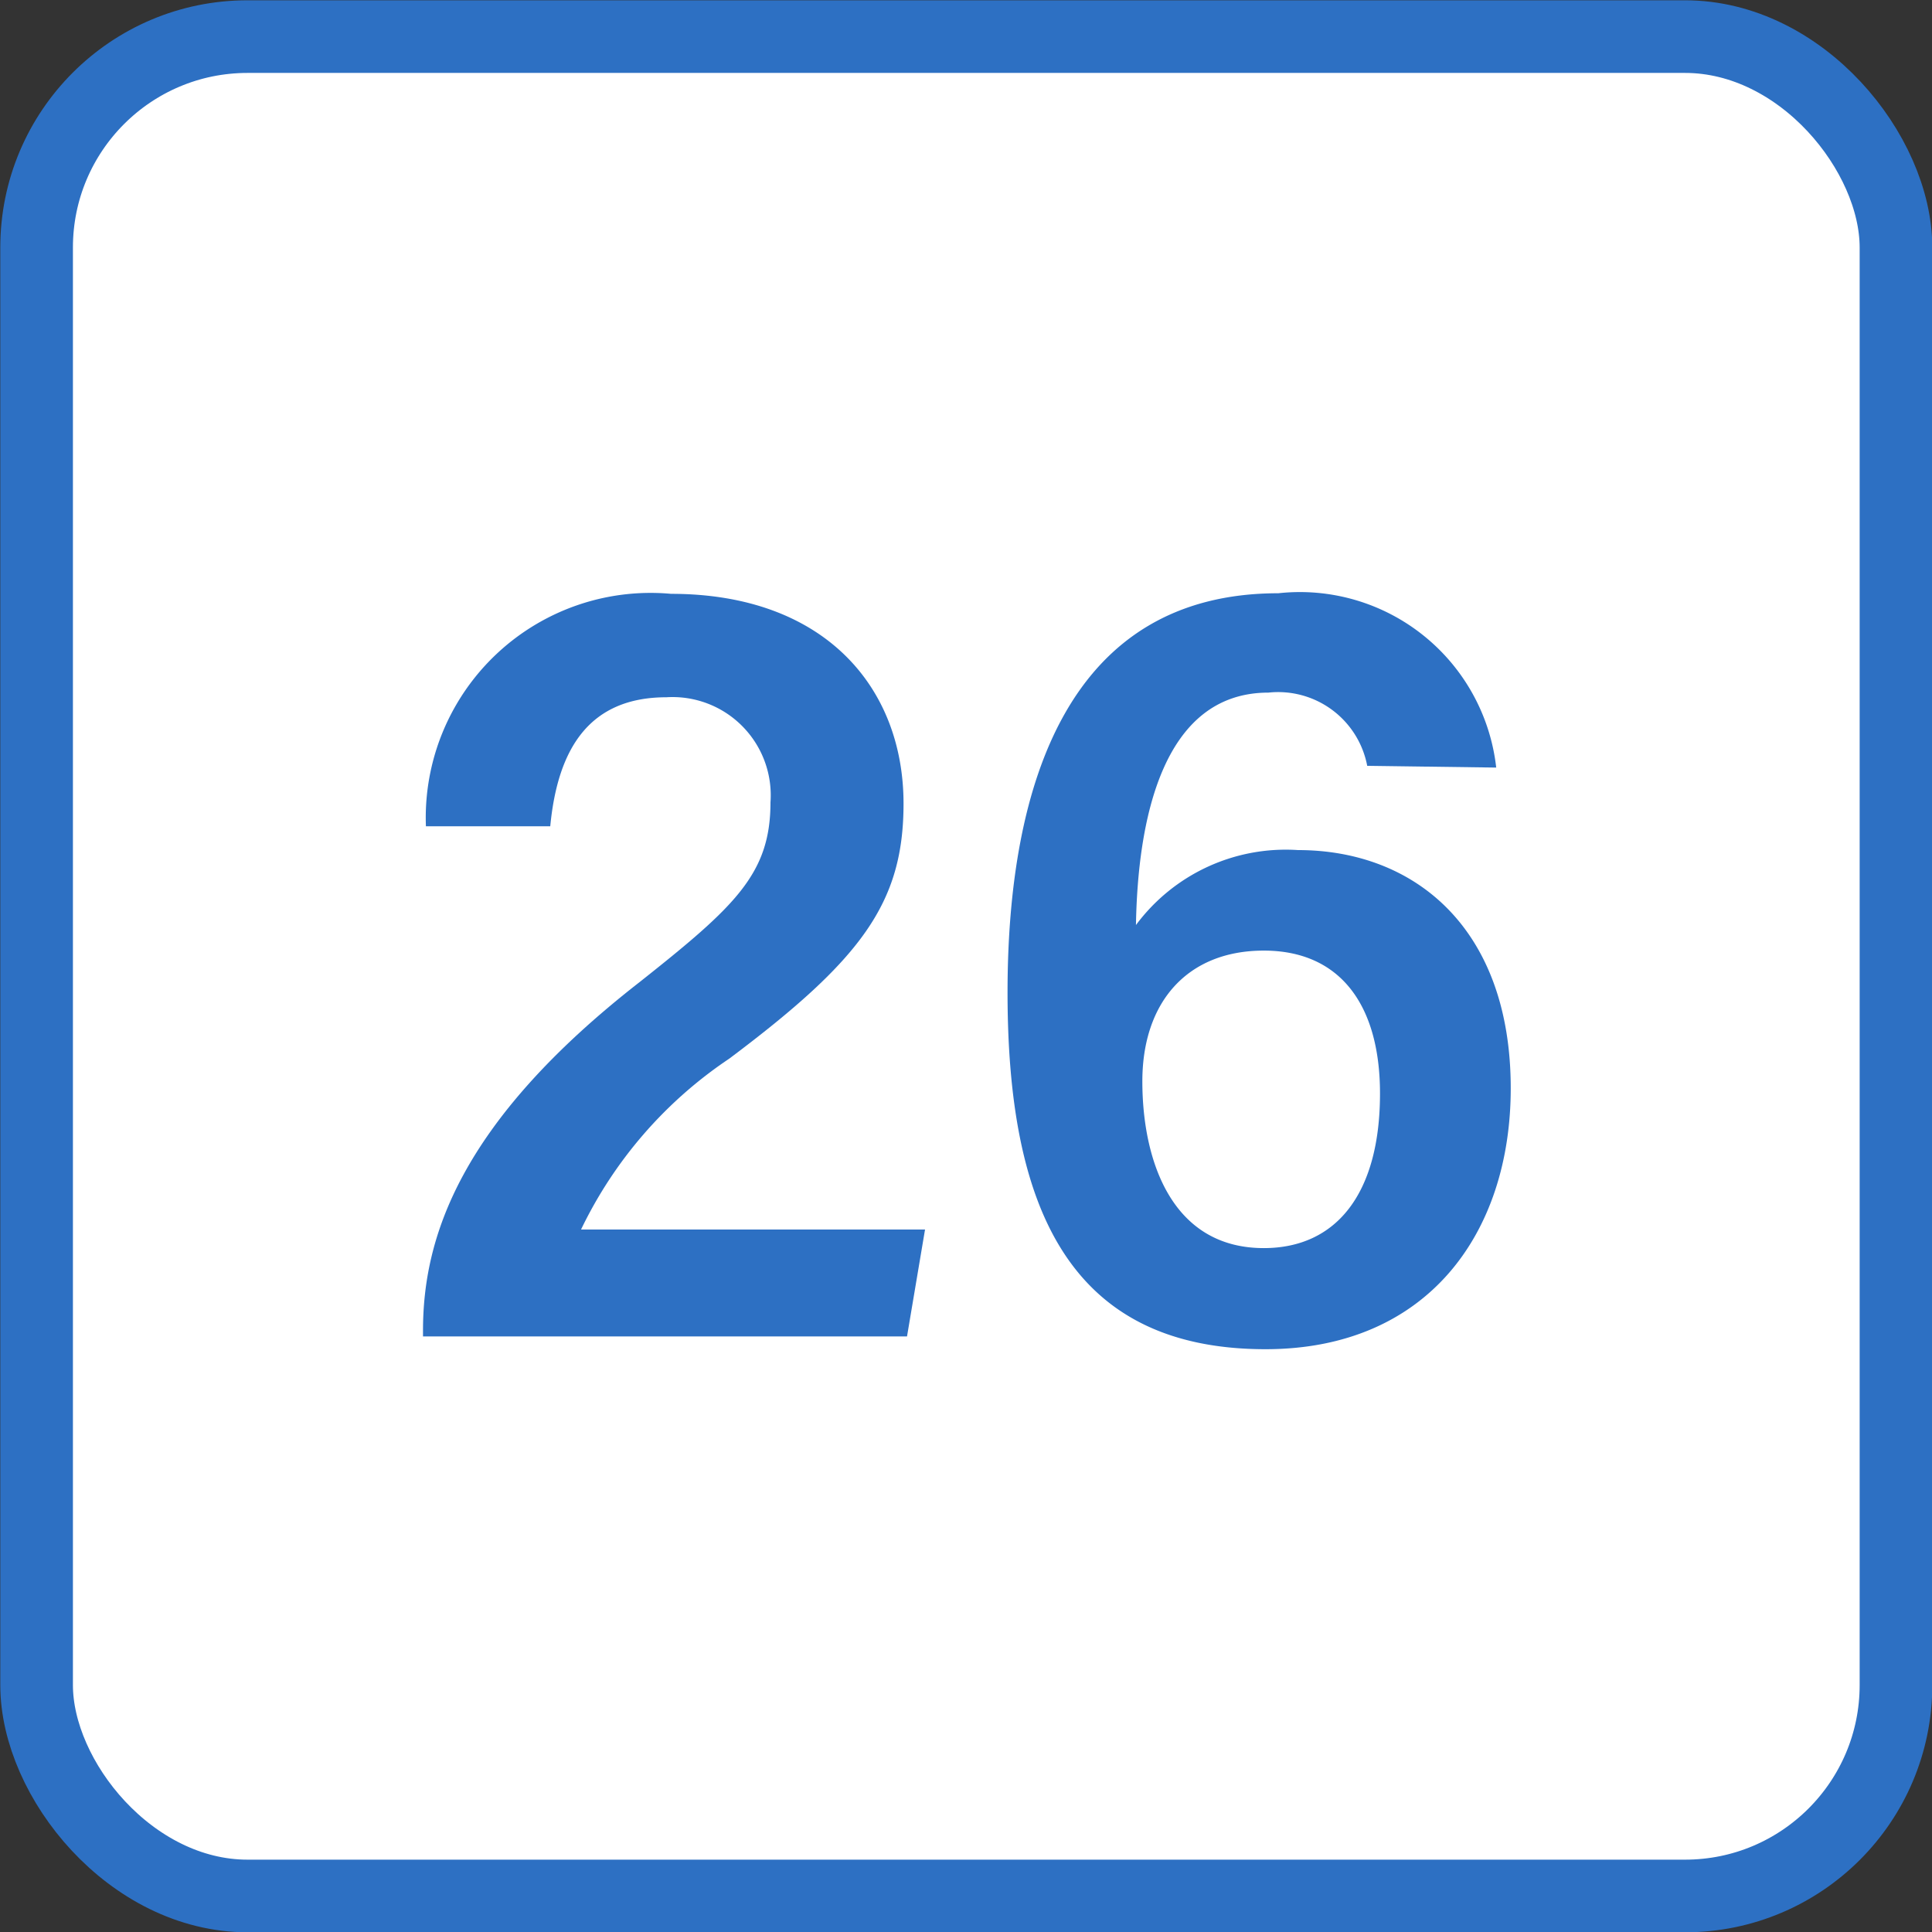 <svg xmlns="http://www.w3.org/2000/svg" viewBox="0 0 33.25 33.25"><rect x="0" y="0" width="33.25" height="33.25" fill="#333333" stroke="none"/><defs><style>.cls-1{fill:#fff;}.cls-2{fill:none;stroke:#2d70c3;stroke-linecap:round;stroke-linejoin:round;stroke-width:1.25px;}.cls-3{fill:#2d70c3;}</style></defs><g id="レイヤー_2" data-name="レイヤー 2"><g id="layer"><rect class="cls-1" x="0.63" y="0.63" width="32" height="32" rx="3.63"/><rect class="cls-2" x="0.63" y="0.63" width="32" height="32" rx="3.63"/><path class="cls-3" d="M7.28,23v-.1c0-1.58.61-3.57,3.73-6,1.64-1.3,2.25-1.86,2.25-3.09A1.69,1.69,0,0,0,11.47,12c-1.31,0-1.87.86-2,2.22H7.33a3.87,3.87,0,0,1,4.22-4c2.65,0,4,1.62,4,3.61,0,1.71-.72,2.68-3,4.39A7.39,7.39,0,0,0,10,21.16h5.92L15.61,23Z"/><path class="cls-3" d="M23.53,13.18a1.56,1.56,0,0,0-1.7-1.26c-1.85,0-2.25,2.25-2.28,4a3.21,3.21,0,0,1,2.79-1.29c2,0,3.66,1.34,3.66,4.1,0,2.49-1.43,4.49-4.22,4.49-3.44,0-4.44-2.53-4.44-6.14S18.4,10.21,22,10.21a3.4,3.4,0,0,1,3.75,3Zm.22,5.64c0-1.53-.69-2.46-2-2.46s-2.09.88-2.09,2.25.51,2.87,2.09,2.87C23,21.48,23.75,20.54,23.75,18.82Z"/></g></g></svg>